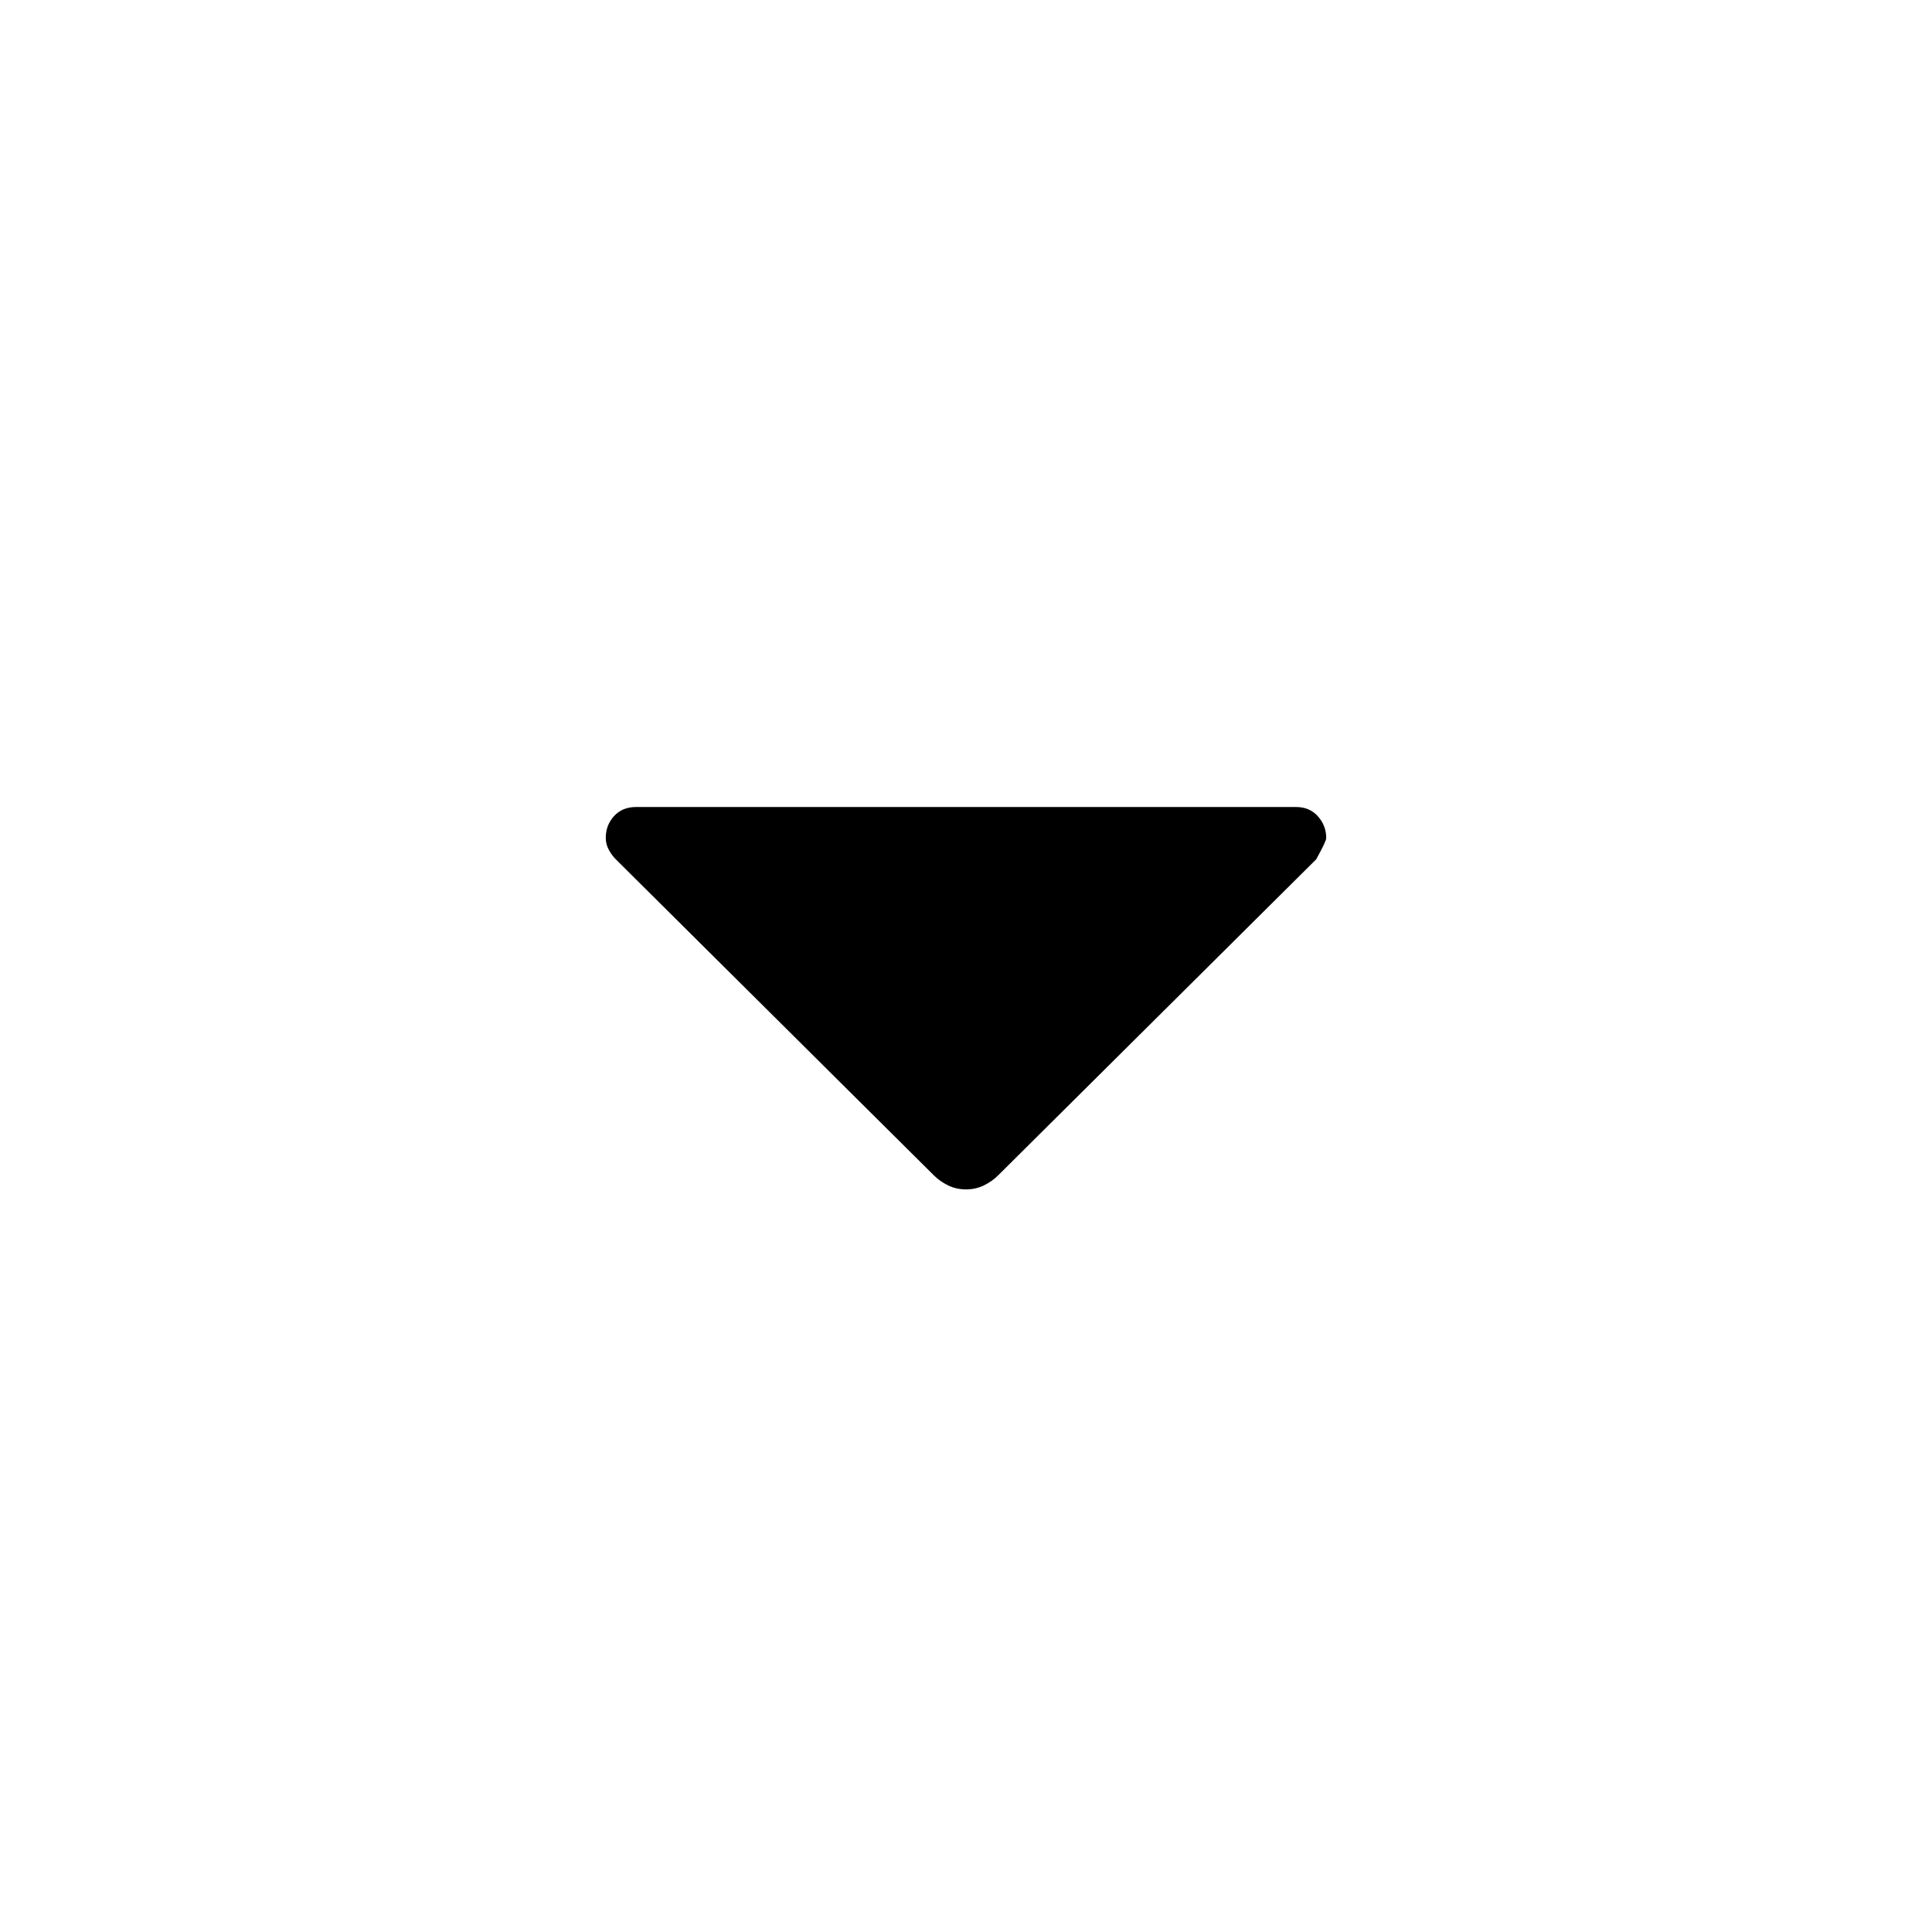 <svg xmlns="http://www.w3.org/2000/svg" width="48" height="48" viewBox="0 -960 960 960"><path d="M464-376 306-533q-2-2-3.5-4.763t-1.5-5.921q0-6.316 4.125-10.816Q309.25-559 316-559h328q6.75 0 10.875 4.636Q659-549.727 659-543.545 659-542 654-533L496-376q-3 3-7.062 5-4.063 2-8.938 2-4.875 0-8.938-2-4.062-2-7.062-5Z"/></svg>